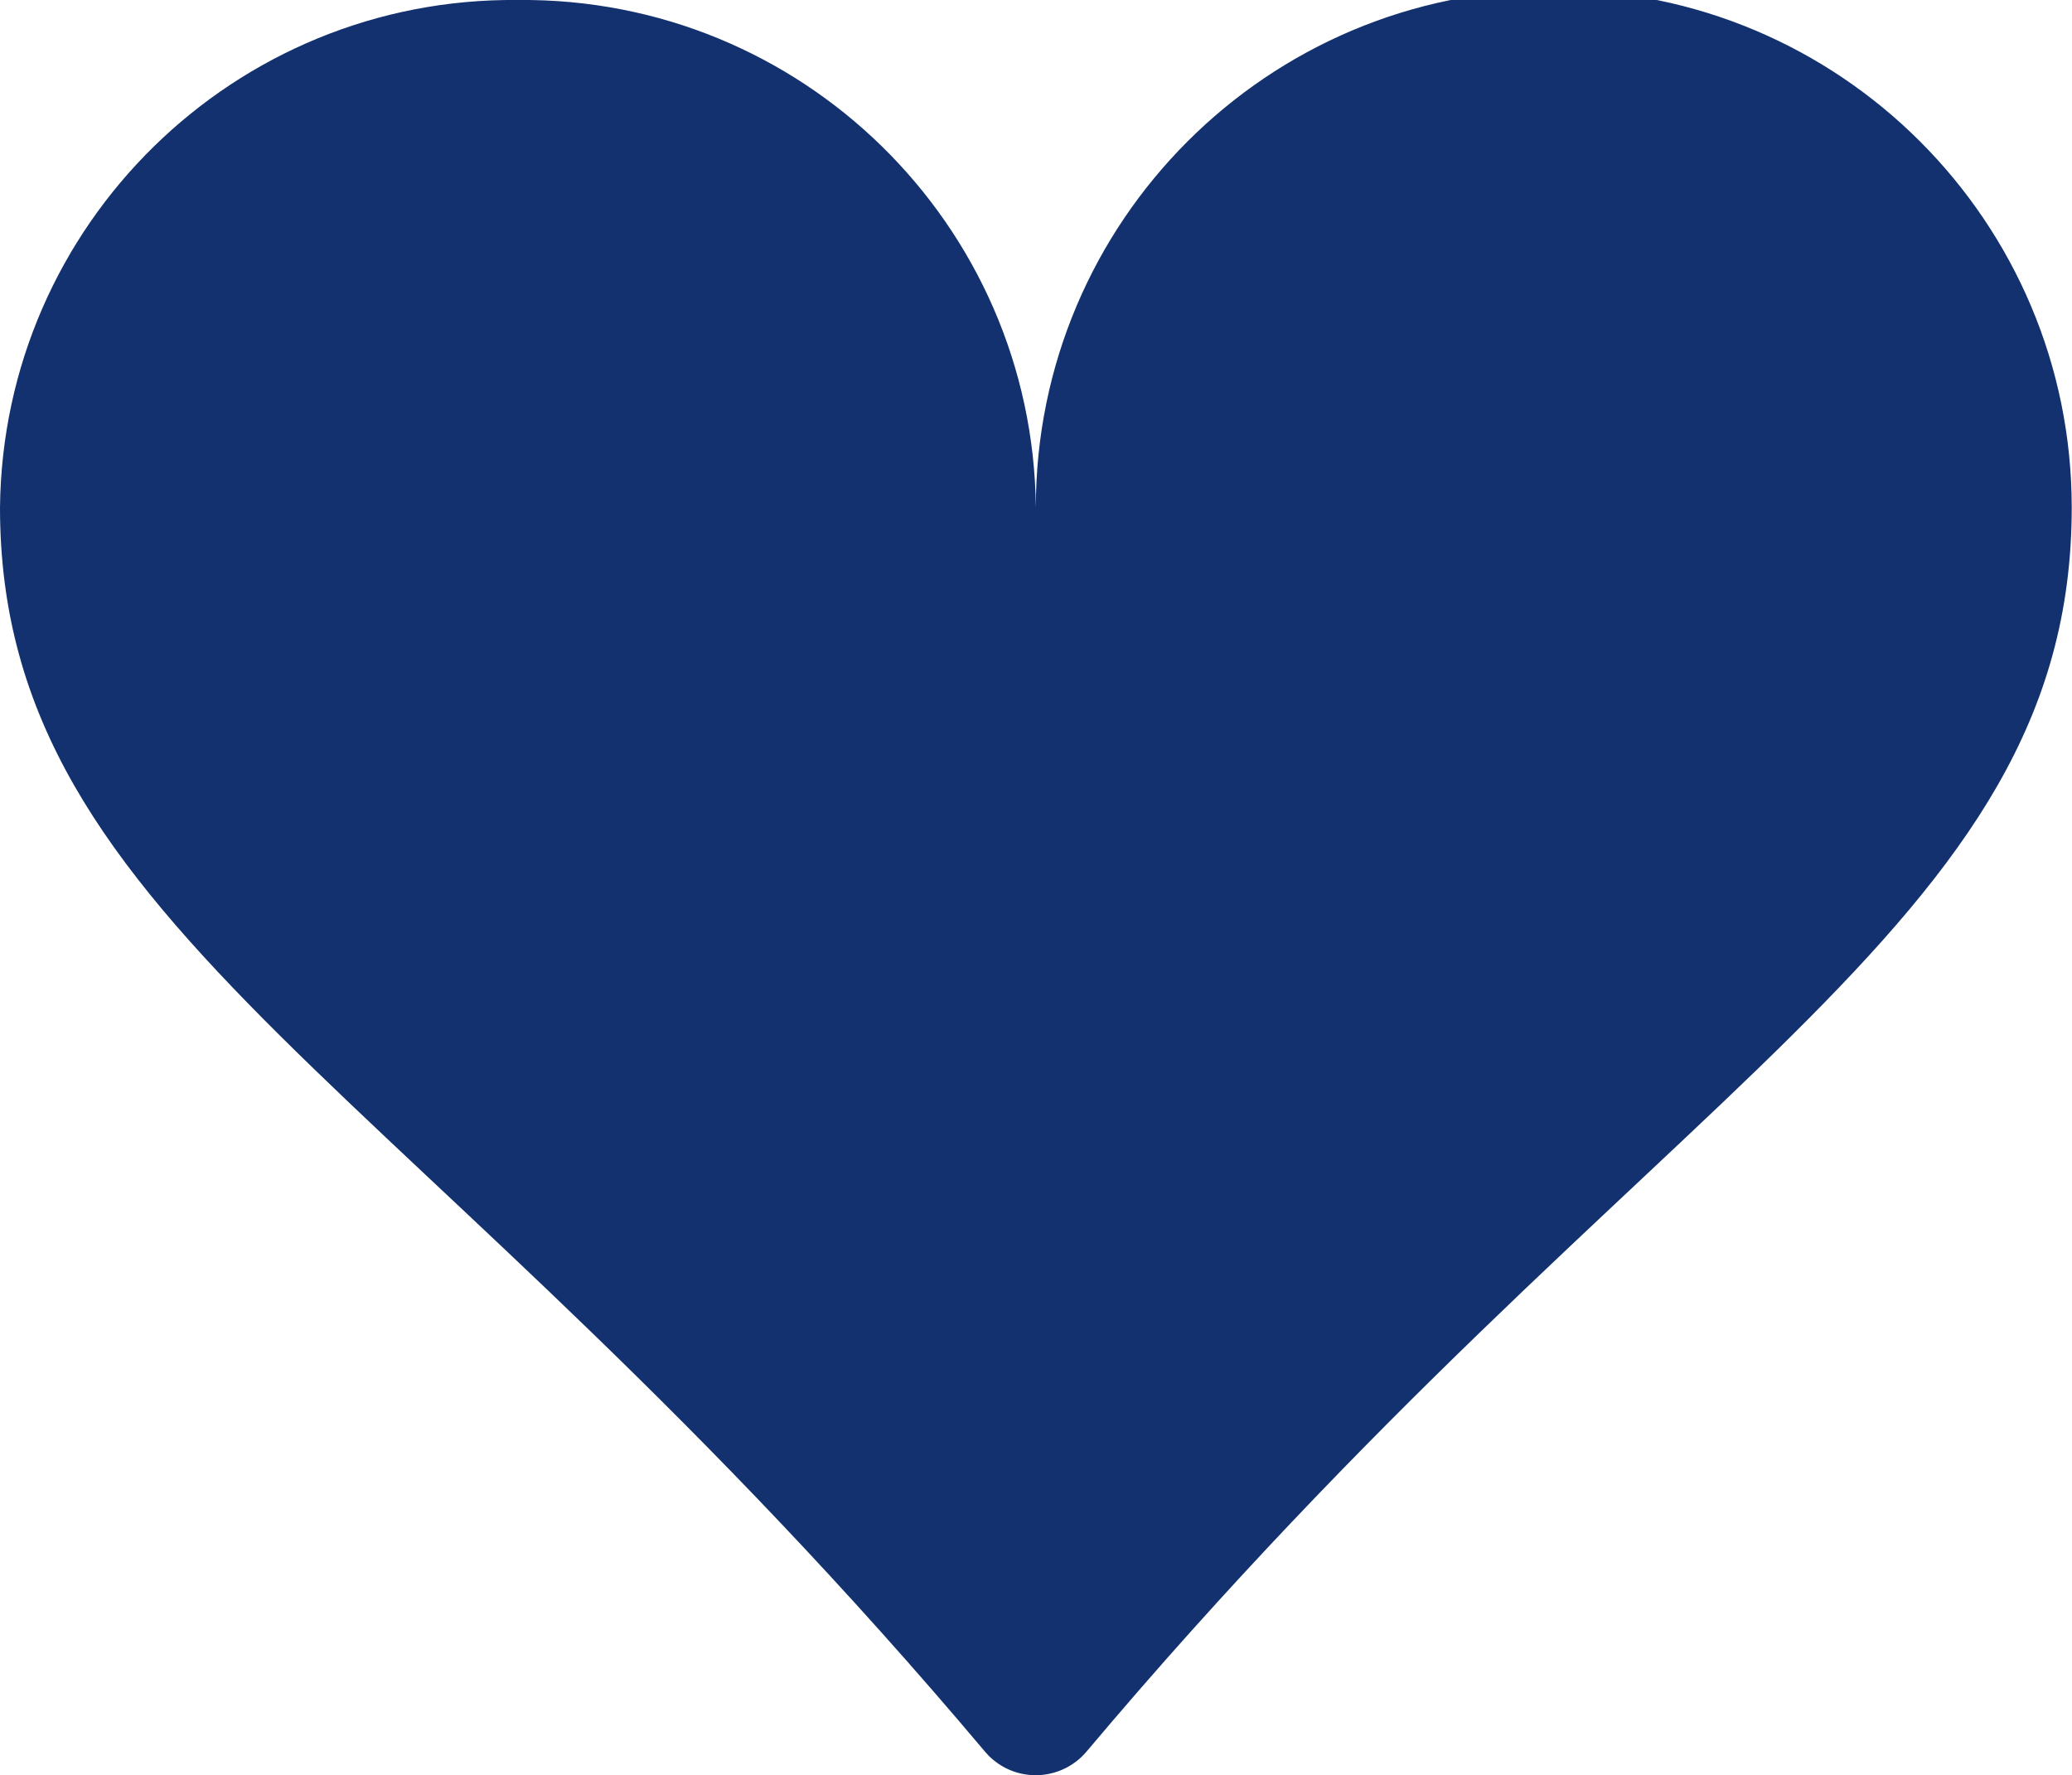 <?xml version="1.0" encoding="utf-8"?>
<!-- Generator: Adobe Illustrator 16.0.0, SVG Export Plug-In . SVG Version: 6.00 Build 0)  -->
<!DOCTYPE svg PUBLIC "-//W3C//DTD SVG 1.1//EN" "http://www.w3.org/Graphics/SVG/1.1/DTD/svg11.dtd">
<svg version="1.1" id="Calque_1" xmlns="http://www.w3.org/2000/svg" xmlns:xlink="http://www.w3.org/1999/xlink" x="0px" y="0px"
	 width="37.604px" height="32.223px" viewBox="0 0 37.604 32.223" enable-background="new 0 0 37.604 32.223" xml:space="preserve">
<g id="suit-heart-fill" transform="translate(4 -23.25)">
	<path id="Tracé_2229" fill="#12316E" d="M5.4,23.25c5.14-0.052,9.349,4.073,9.399,9.213c0-5.191,4.209-9.399,9.4-9.399
		s9.4,4.208,9.4,9.399c0,7.669-7.601,10.373-17.88,22.581c-0.43,0.509-1.189,0.574-1.698,0.146
		c-0.053-0.044-0.101-0.093-0.146-0.146C3.6,42.837-4,40.132-4,32.463C-3.948,27.323,0.26,23.198,5.4,23.25z"/>
</g>
</svg>
